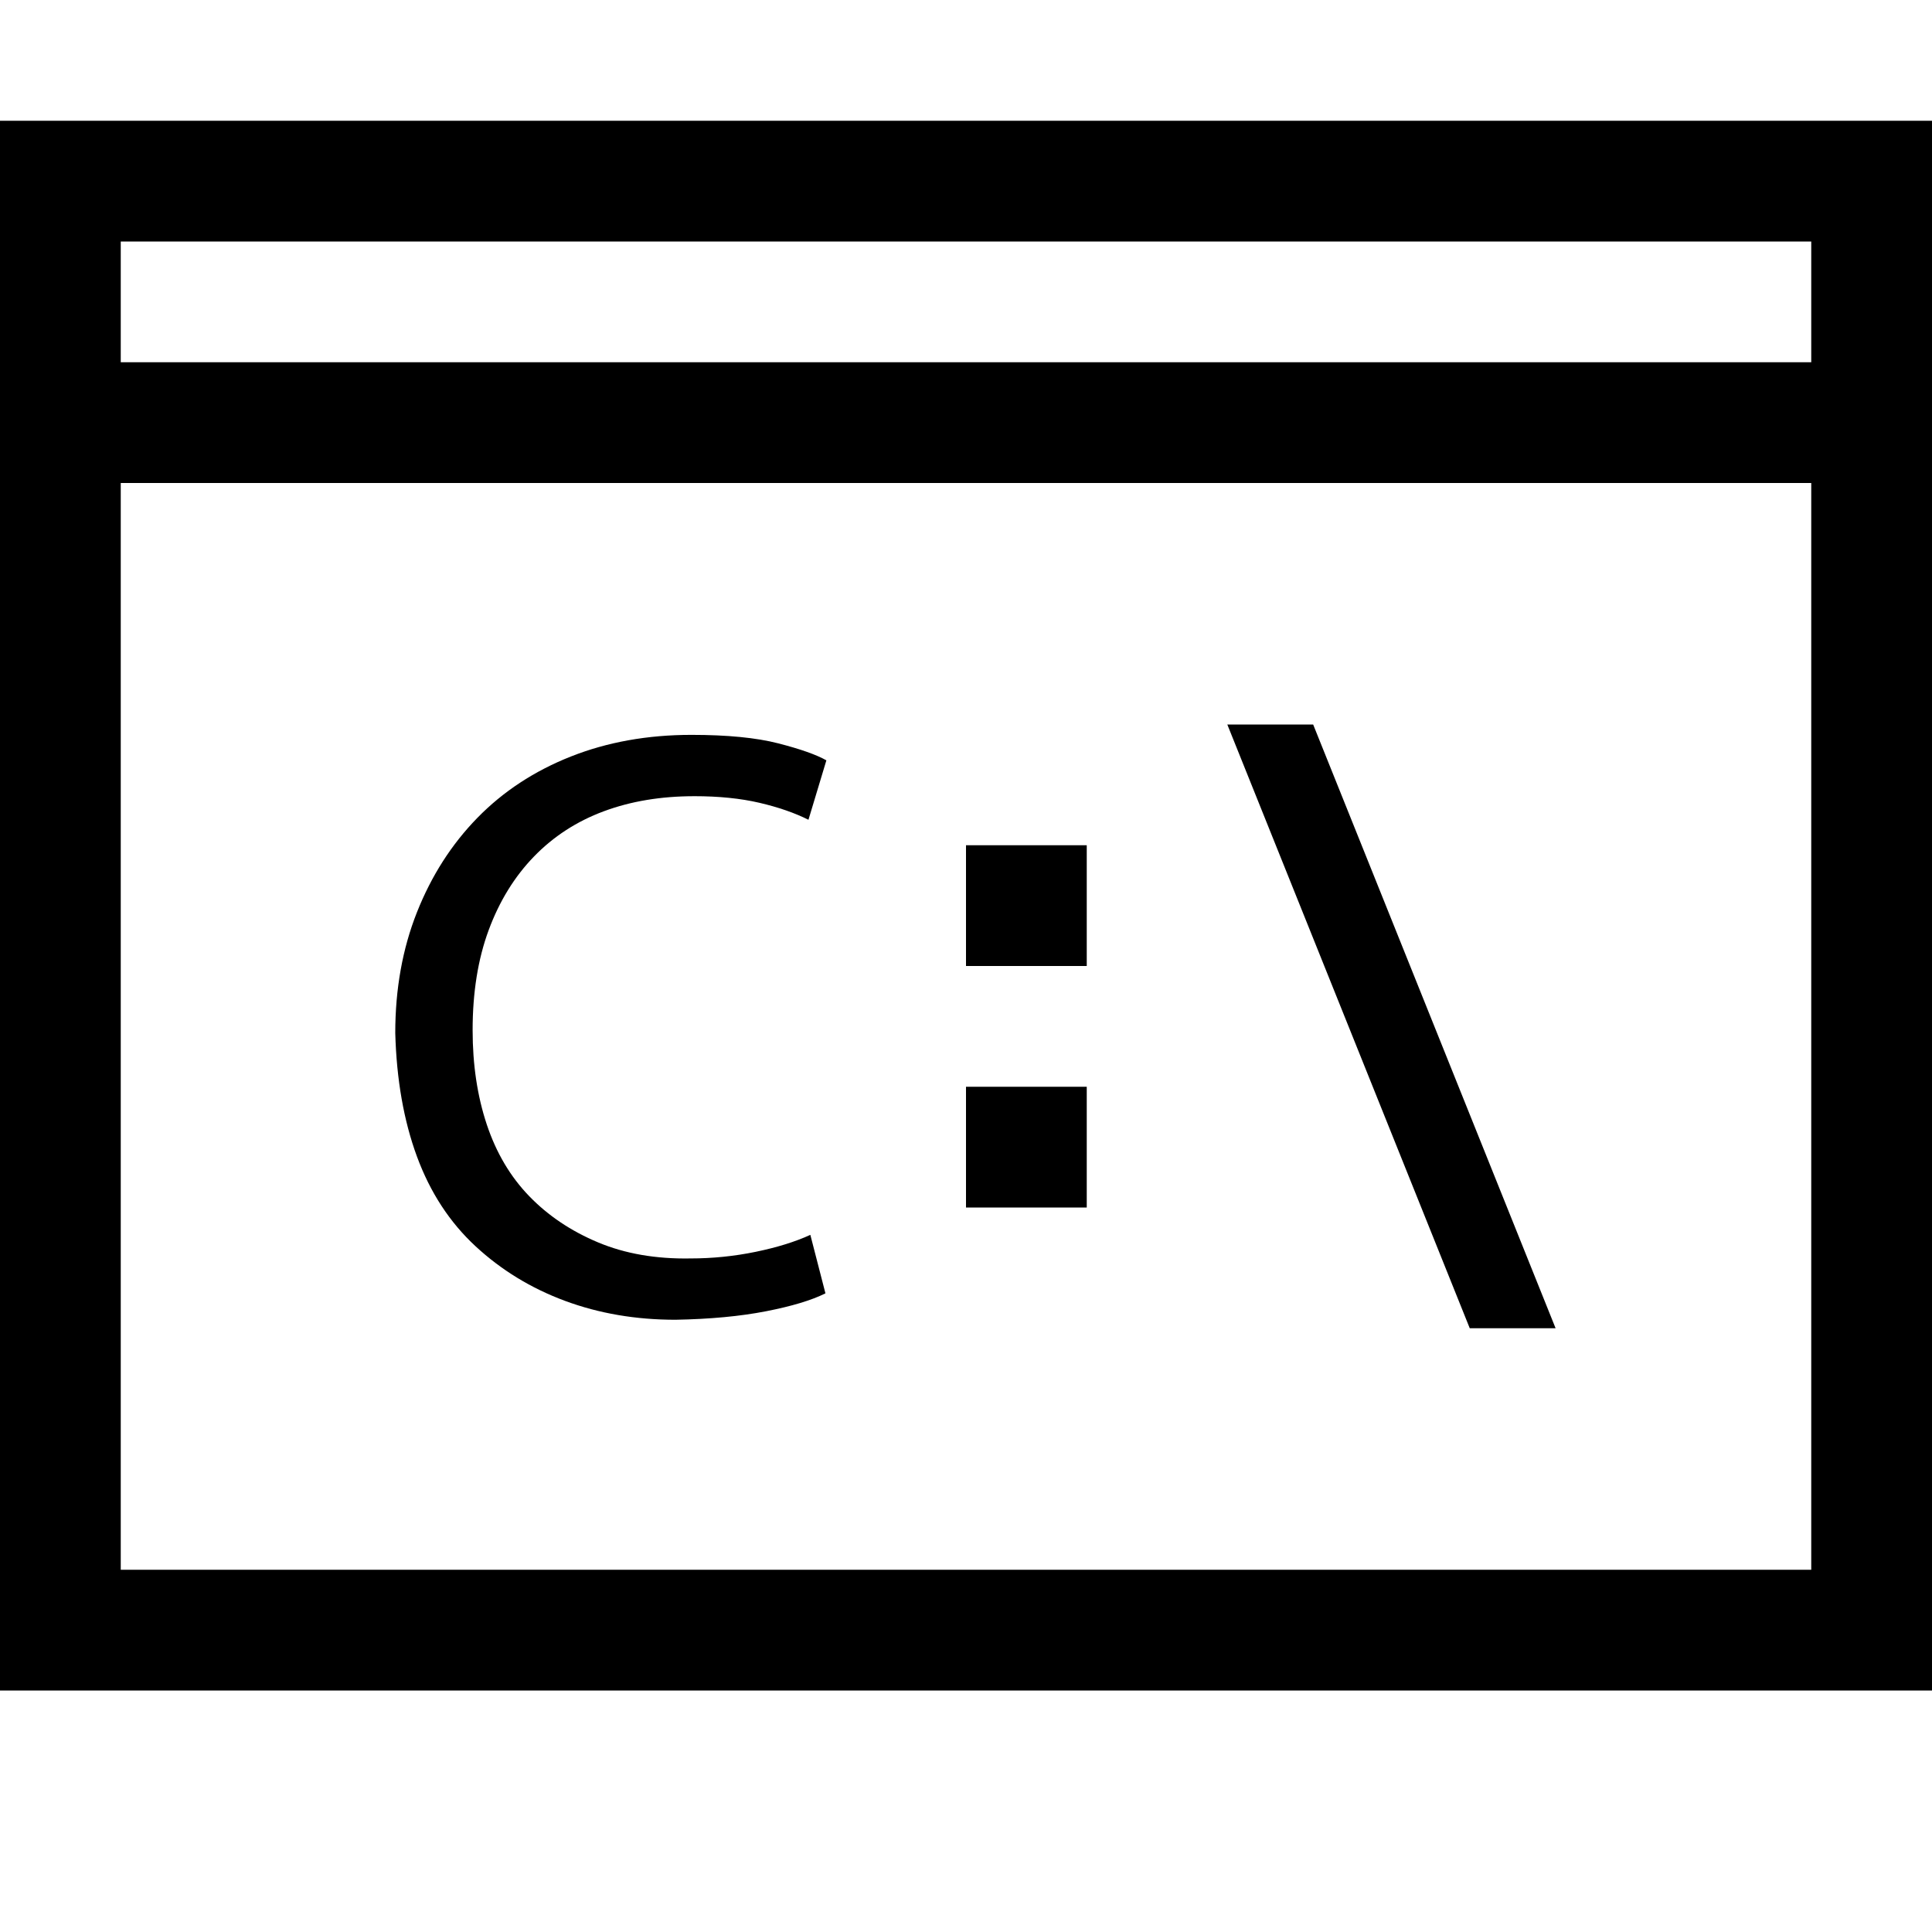 <svg xmlns="http://www.w3.org/2000/svg" viewBox="0 0 2048 2048">
  <path d="M2048 128v1664H0V128h2048zM128 256v128h1792V256H128zm1792 1408V512H128v1152h1792zm-528-896l257 640h-91l-257-640h91zm-656 76q-53 0-96 16t-74 48-48 78-17 106q0 55 15 100t45 76 73 49 98 17q35 0 69-7t58-18l16 62q-22 11-63 19t-96 9q-63 0-117-20t-95-58-62-95-23-131q0-70 23-128t64-100 99-65 128-23q57 0 92 9t51 18l-19 63q-22-11-52-18t-69-7zm288 52h128v128h-128V896zm0 256h128v128h-128v-128z" />
</svg>